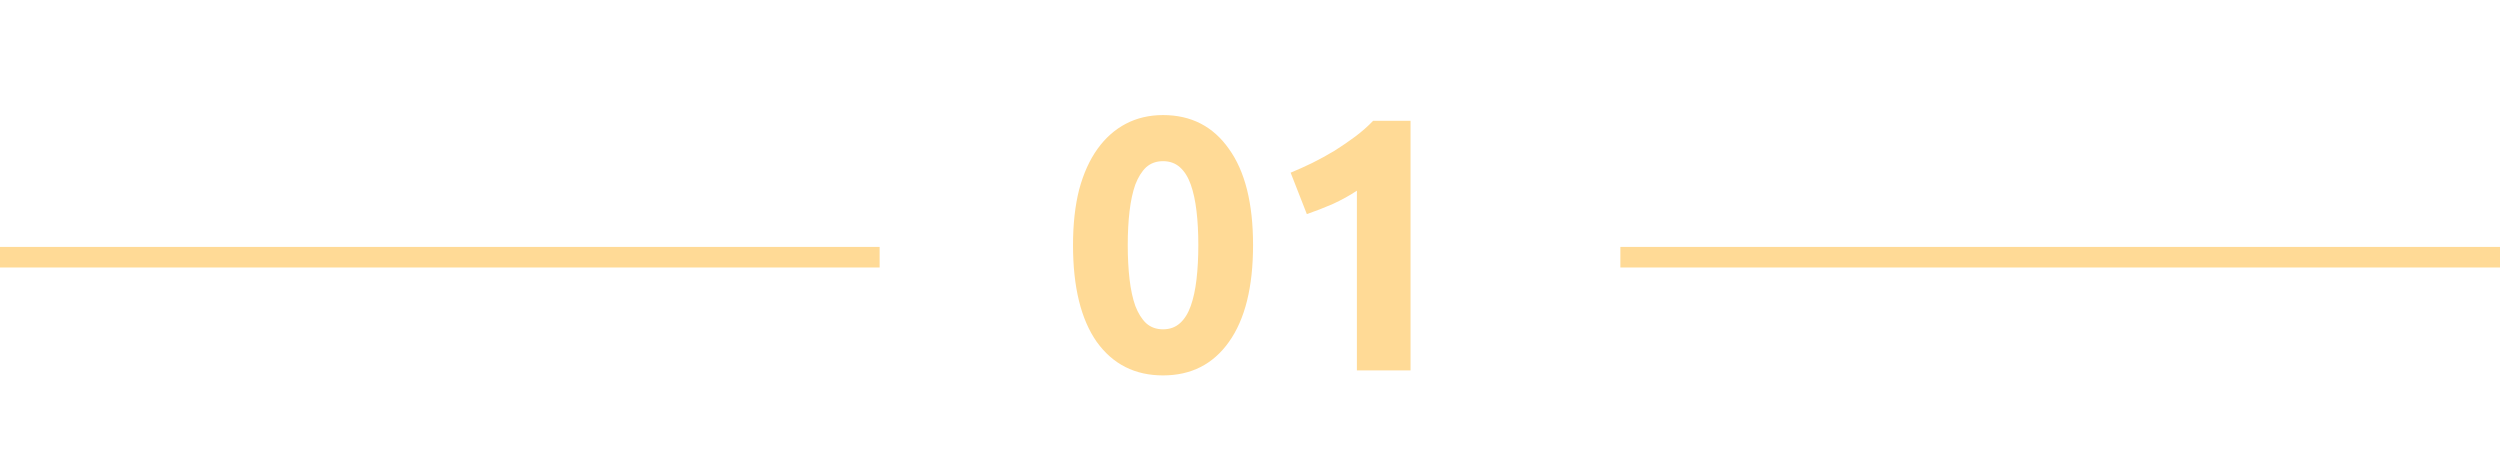 <?xml version="1.0" encoding="UTF-8"?> <svg xmlns="http://www.w3.org/2000/svg" width="243" height="45" viewBox="0 0 243 45" fill="none"> <path d="M121.797 23.82C121.797 27.903 121.016 31.042 119.452 33.235C117.912 35.405 115.777 36.49 113.047 36.49C110.317 36.49 108.171 35.405 106.607 33.235C105.067 31.042 104.297 27.903 104.297 23.82C104.297 21.79 104.496 19.993 104.892 18.43C105.312 16.867 105.907 15.548 106.677 14.475C107.447 13.402 108.369 12.585 109.442 12.025C110.516 11.465 111.717 11.185 113.047 11.185C115.777 11.185 117.912 12.282 119.452 14.475C121.016 16.645 121.797 19.76 121.797 23.82ZM116.477 23.82C116.477 22.607 116.419 21.51 116.302 20.53C116.186 19.527 115.999 18.663 115.742 17.94C115.486 17.217 115.136 16.657 114.692 16.26C114.249 15.863 113.701 15.665 113.047 15.665C112.394 15.665 111.846 15.863 111.402 16.26C110.982 16.657 110.632 17.217 110.352 17.94C110.096 18.663 109.909 19.527 109.792 20.53C109.676 21.51 109.617 22.607 109.617 23.82C109.617 25.033 109.676 26.142 109.792 27.145C109.909 28.148 110.096 29.012 110.352 29.735C110.632 30.458 110.982 31.018 111.402 31.415C111.846 31.812 112.394 32.01 113.047 32.01C113.701 32.01 114.249 31.812 114.692 31.415C115.136 31.018 115.486 30.458 115.742 29.735C115.999 29.012 116.186 28.148 116.302 27.145C116.419 26.142 116.477 25.033 116.477 23.82ZM125.45 16.785C126.127 16.505 126.827 16.19 127.55 15.84C128.297 15.467 129.02 15.07 129.72 14.65C130.42 14.207 131.085 13.752 131.715 13.285C132.368 12.795 132.952 12.282 133.465 11.745H137.105V36H131.89V18.535C131.19 19.002 130.408 19.433 129.545 19.83C128.682 20.203 127.842 20.53 127.025 20.81L125.45 16.785Z" fill="#FFDA96"></path> <path d="M157.5 25H243" stroke="#FFDA96" stroke-width="2"></path> <path d="M0 25H85.5" stroke="#FFDA96" stroke-width="2"></path> </svg> 